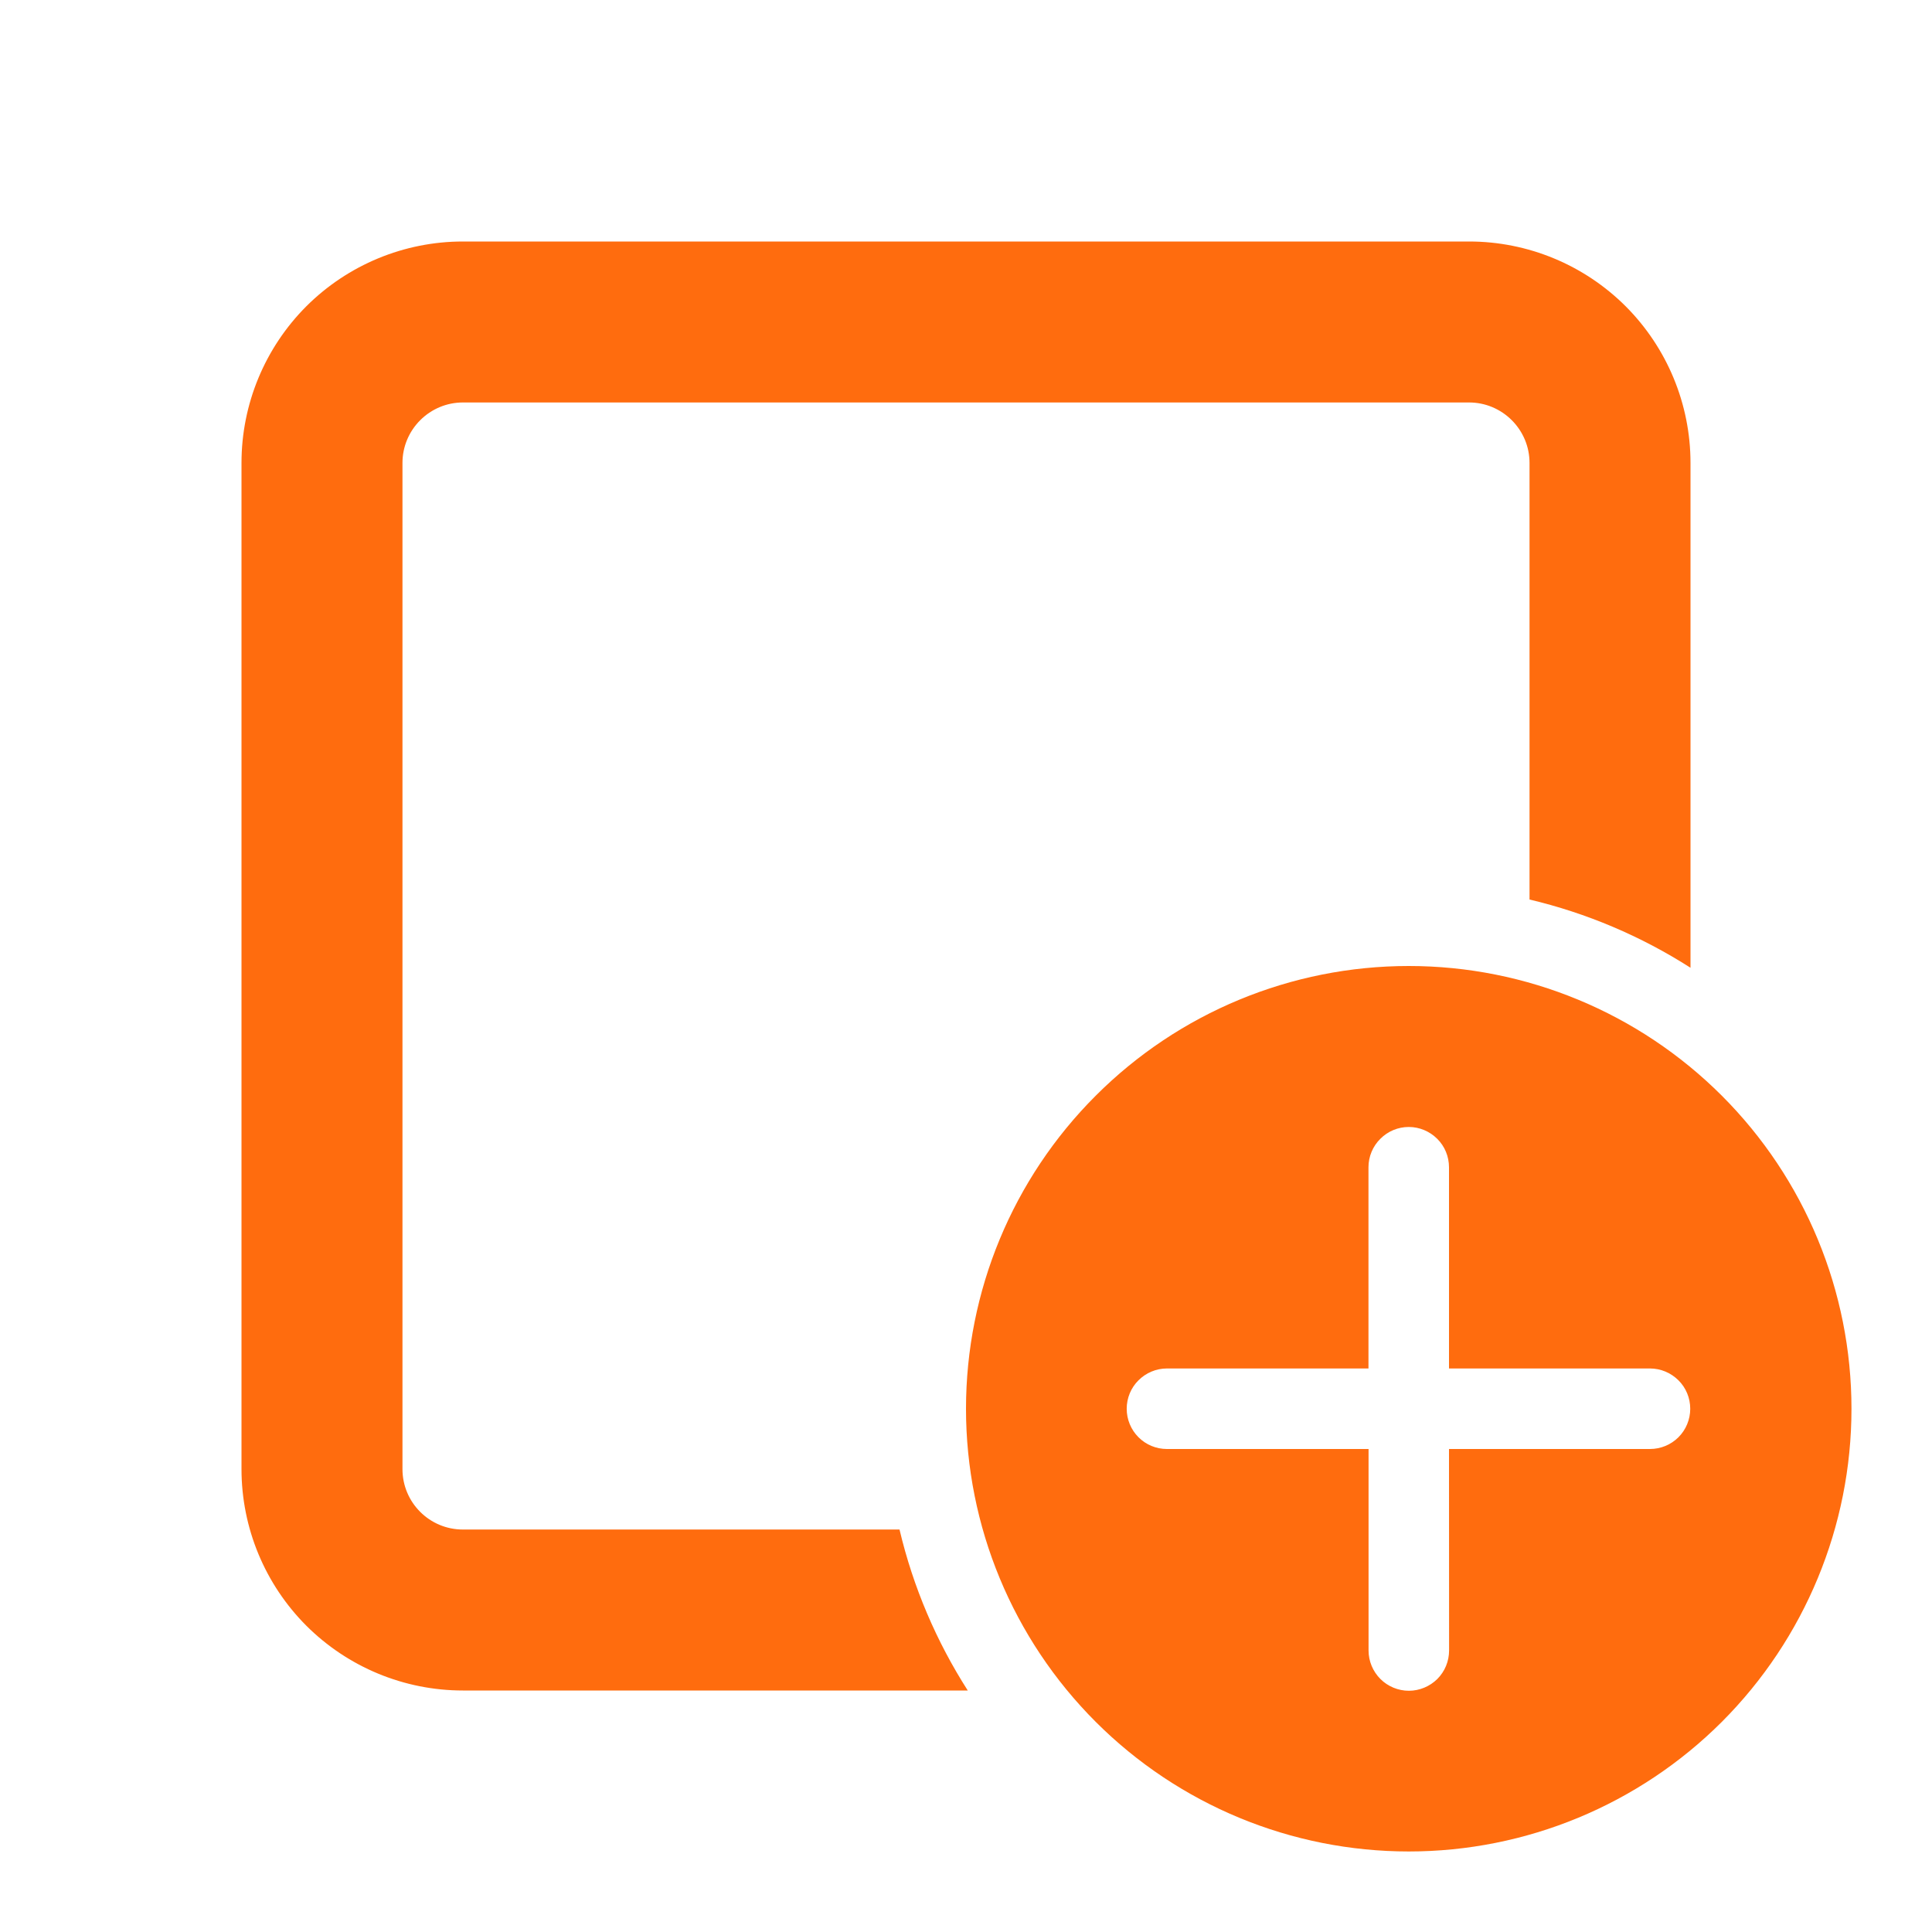 <?xml version="1.0" encoding="UTF-8"?>
<svg xmlns="http://www.w3.org/2000/svg" width="22" height="22" viewBox="0 0 22 22" fill="none">
  <g id="fluent:tab-new-24-filled">
    <path id="Vector" d="M2.75 5.271C2.75 4.602 3.016 3.961 3.488 3.488C3.961 3.016 4.602 2.75 5.271 2.75H16.729C17.398 2.75 18.039 3.016 18.512 3.488C18.984 3.961 19.25 4.602 19.25 5.271V11.02C18.687 10.66 18.067 10.397 17.417 10.243V5.271C17.417 5.088 17.344 4.914 17.215 4.785C17.086 4.656 16.912 4.583 16.729 4.583H5.271C5.088 4.583 4.914 4.656 4.785 4.785C4.656 4.914 4.583 5.088 4.583 5.271V16.729C4.583 17.109 4.891 17.417 5.271 17.417H10.243C10.399 18.077 10.665 18.695 11.02 19.25H5.271C4.602 19.25 3.961 18.984 3.488 18.512C3.016 18.039 2.75 17.398 2.75 16.729V5.271ZM21.083 16.042C21.083 14.704 20.552 13.422 19.607 12.477C18.661 11.531 17.379 11 16.042 11C14.704 11 13.422 11.531 12.477 12.477C11.531 13.422 11 14.704 11 16.042C11 17.379 11.531 18.661 12.477 19.607C13.422 20.552 14.704 21.083 16.042 21.083C17.379 21.083 18.661 20.552 19.607 19.607C20.552 18.661 21.083 17.379 21.083 16.042ZM16.5 16.5L16.501 18.794C16.501 18.916 16.453 19.033 16.367 19.119C16.281 19.204 16.164 19.253 16.043 19.253C15.921 19.253 15.804 19.204 15.719 19.119C15.633 19.033 15.584 18.916 15.584 18.794V16.5H13.288C13.166 16.5 13.05 16.452 12.964 16.366C12.878 16.28 12.83 16.163 12.83 16.042C12.83 15.92 12.878 15.803 12.964 15.718C13.05 15.632 13.166 15.583 13.288 15.583H15.583V13.292C15.583 13.17 15.632 13.053 15.718 12.968C15.803 12.882 15.92 12.833 16.042 12.833C16.163 12.833 16.28 12.882 16.366 12.968C16.452 13.053 16.5 13.17 16.5 13.292V15.583H18.789C18.91 15.583 19.027 15.632 19.113 15.718C19.199 15.803 19.247 15.92 19.247 16.042C19.247 16.163 19.199 16.28 19.113 16.366C19.027 16.452 18.91 16.5 18.789 16.5H16.5Z" fill="#FF6C0E"></path>
  </g>
</svg>
